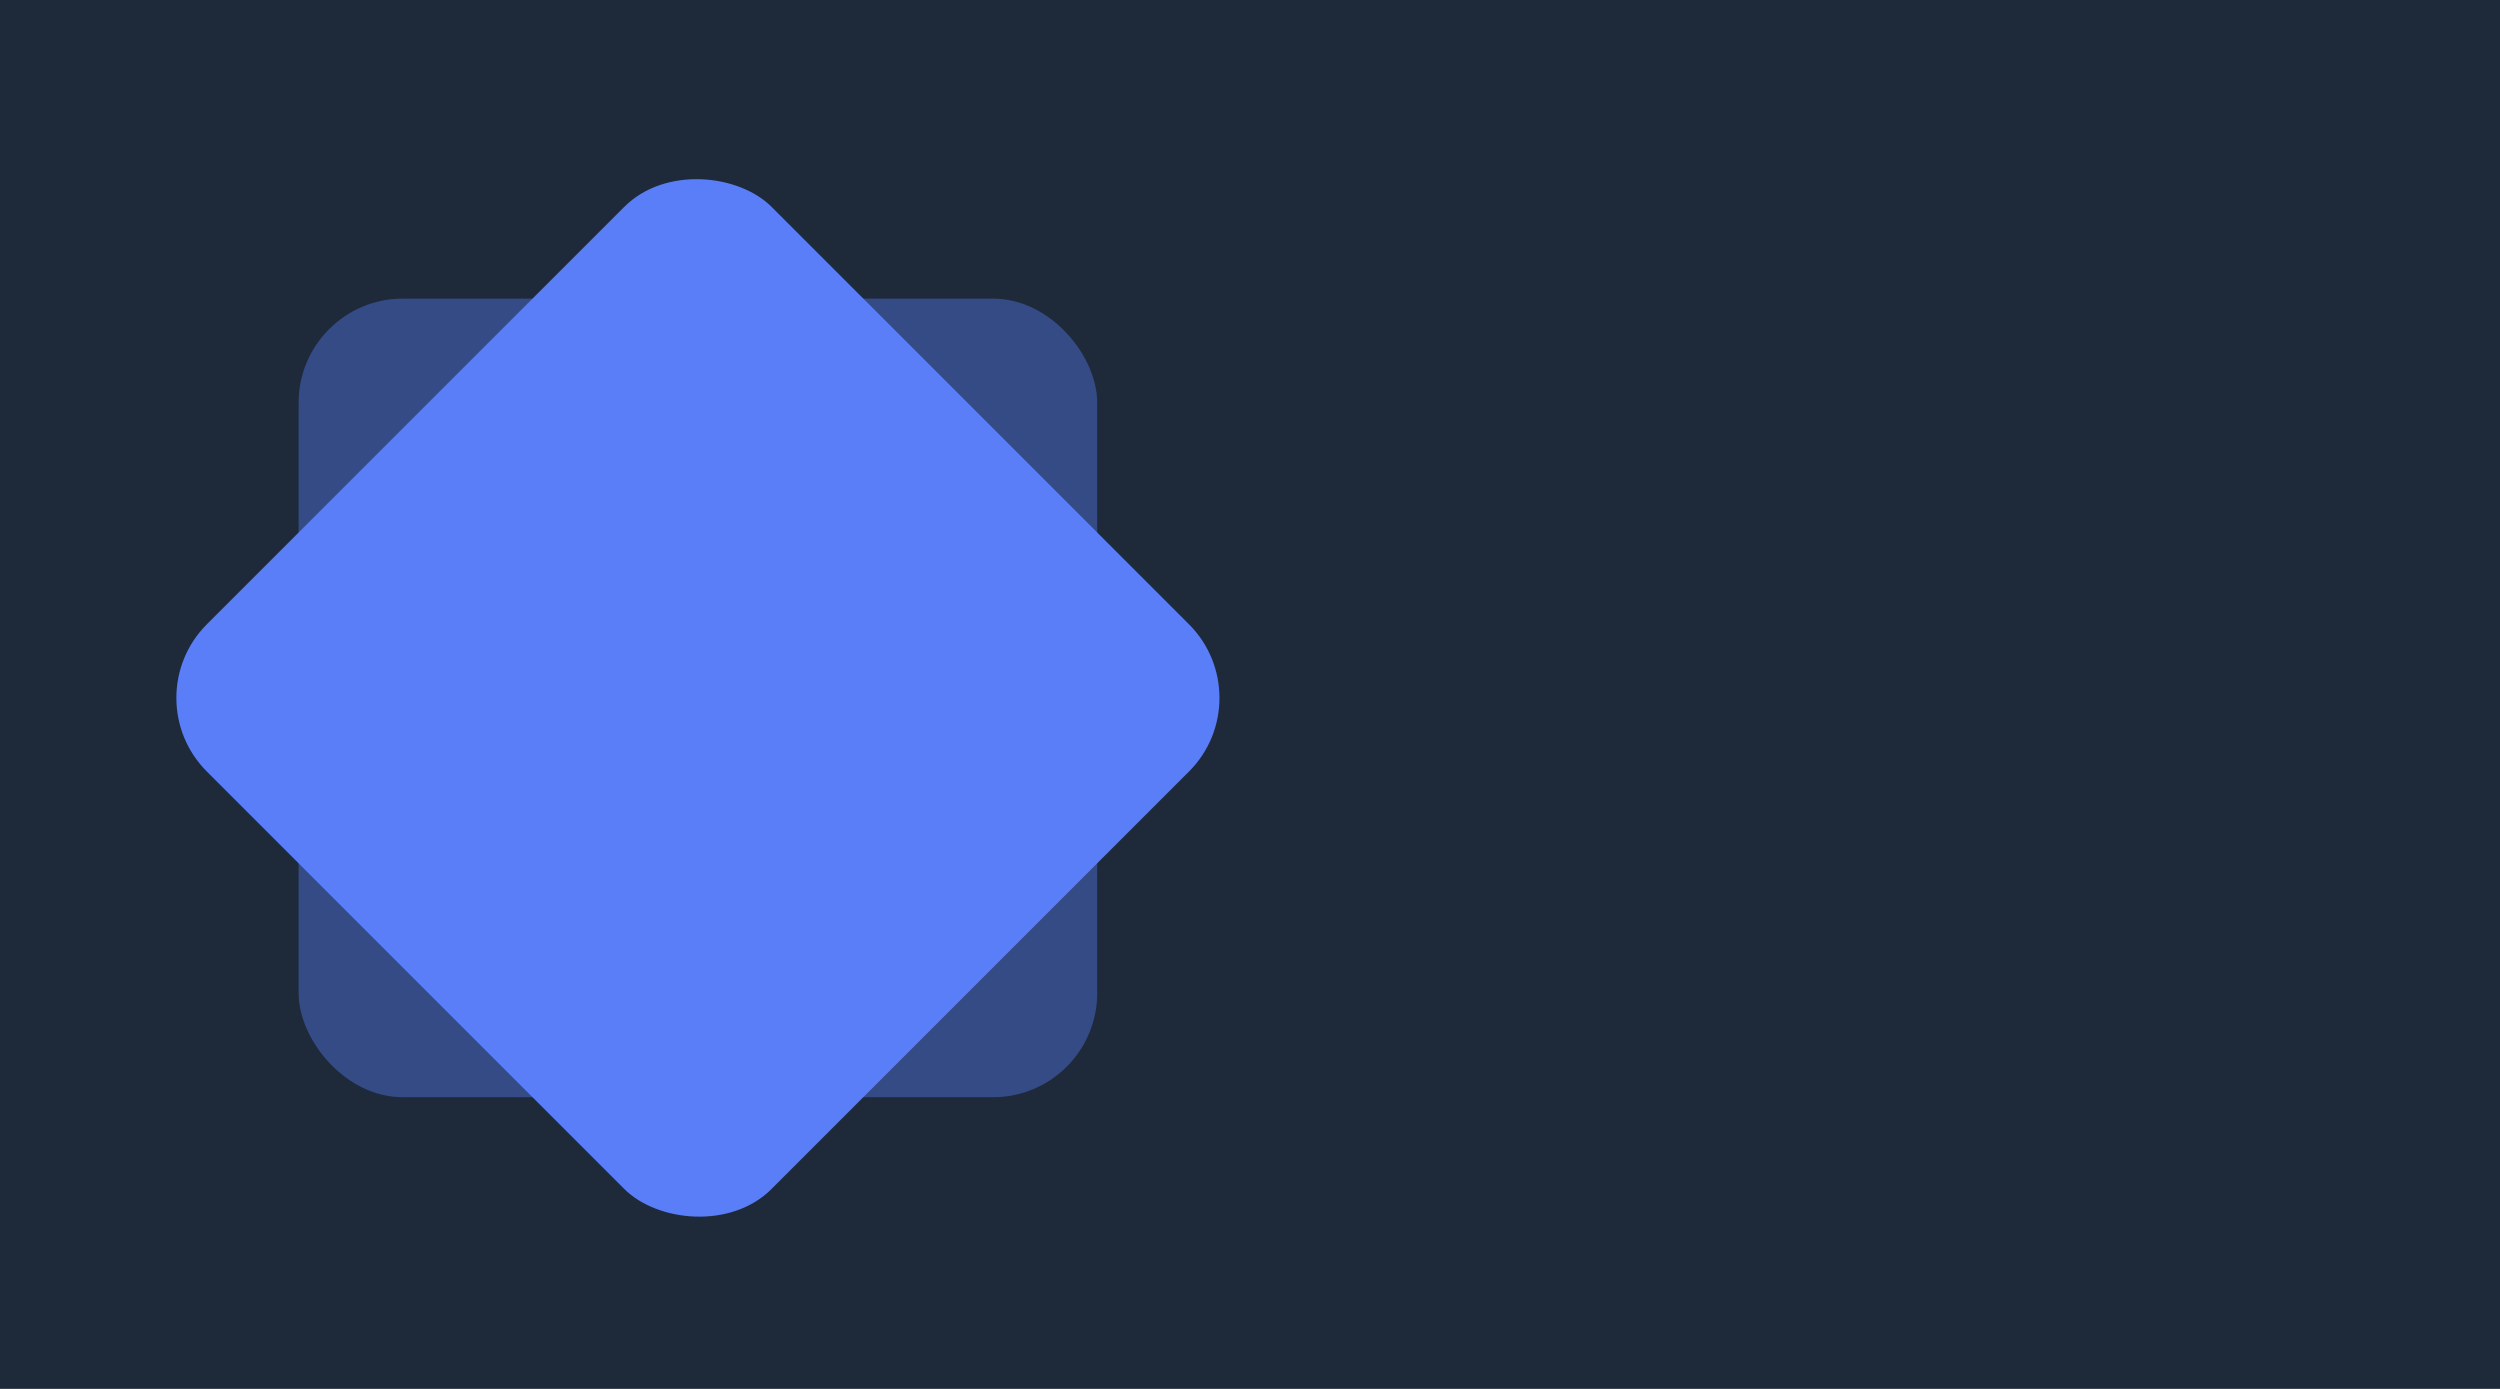 <?xml version="1.0" encoding="UTF-8"?> <svg xmlns="http://www.w3.org/2000/svg" width="360" height="200" viewBox="0 0 360 200" fill="none"> <rect width="360" height="200" fill="#1E2939"></rect> <rect opacity="0.4" x="43" y="43" width="115" height="115" rx="15" fill="#597EF7"></rect> <rect x="19.183" y="100.5" width="115" height="115" rx="15" transform="rotate(-45 19.183 100.5)" fill="#597EF7"></rect> </svg> 